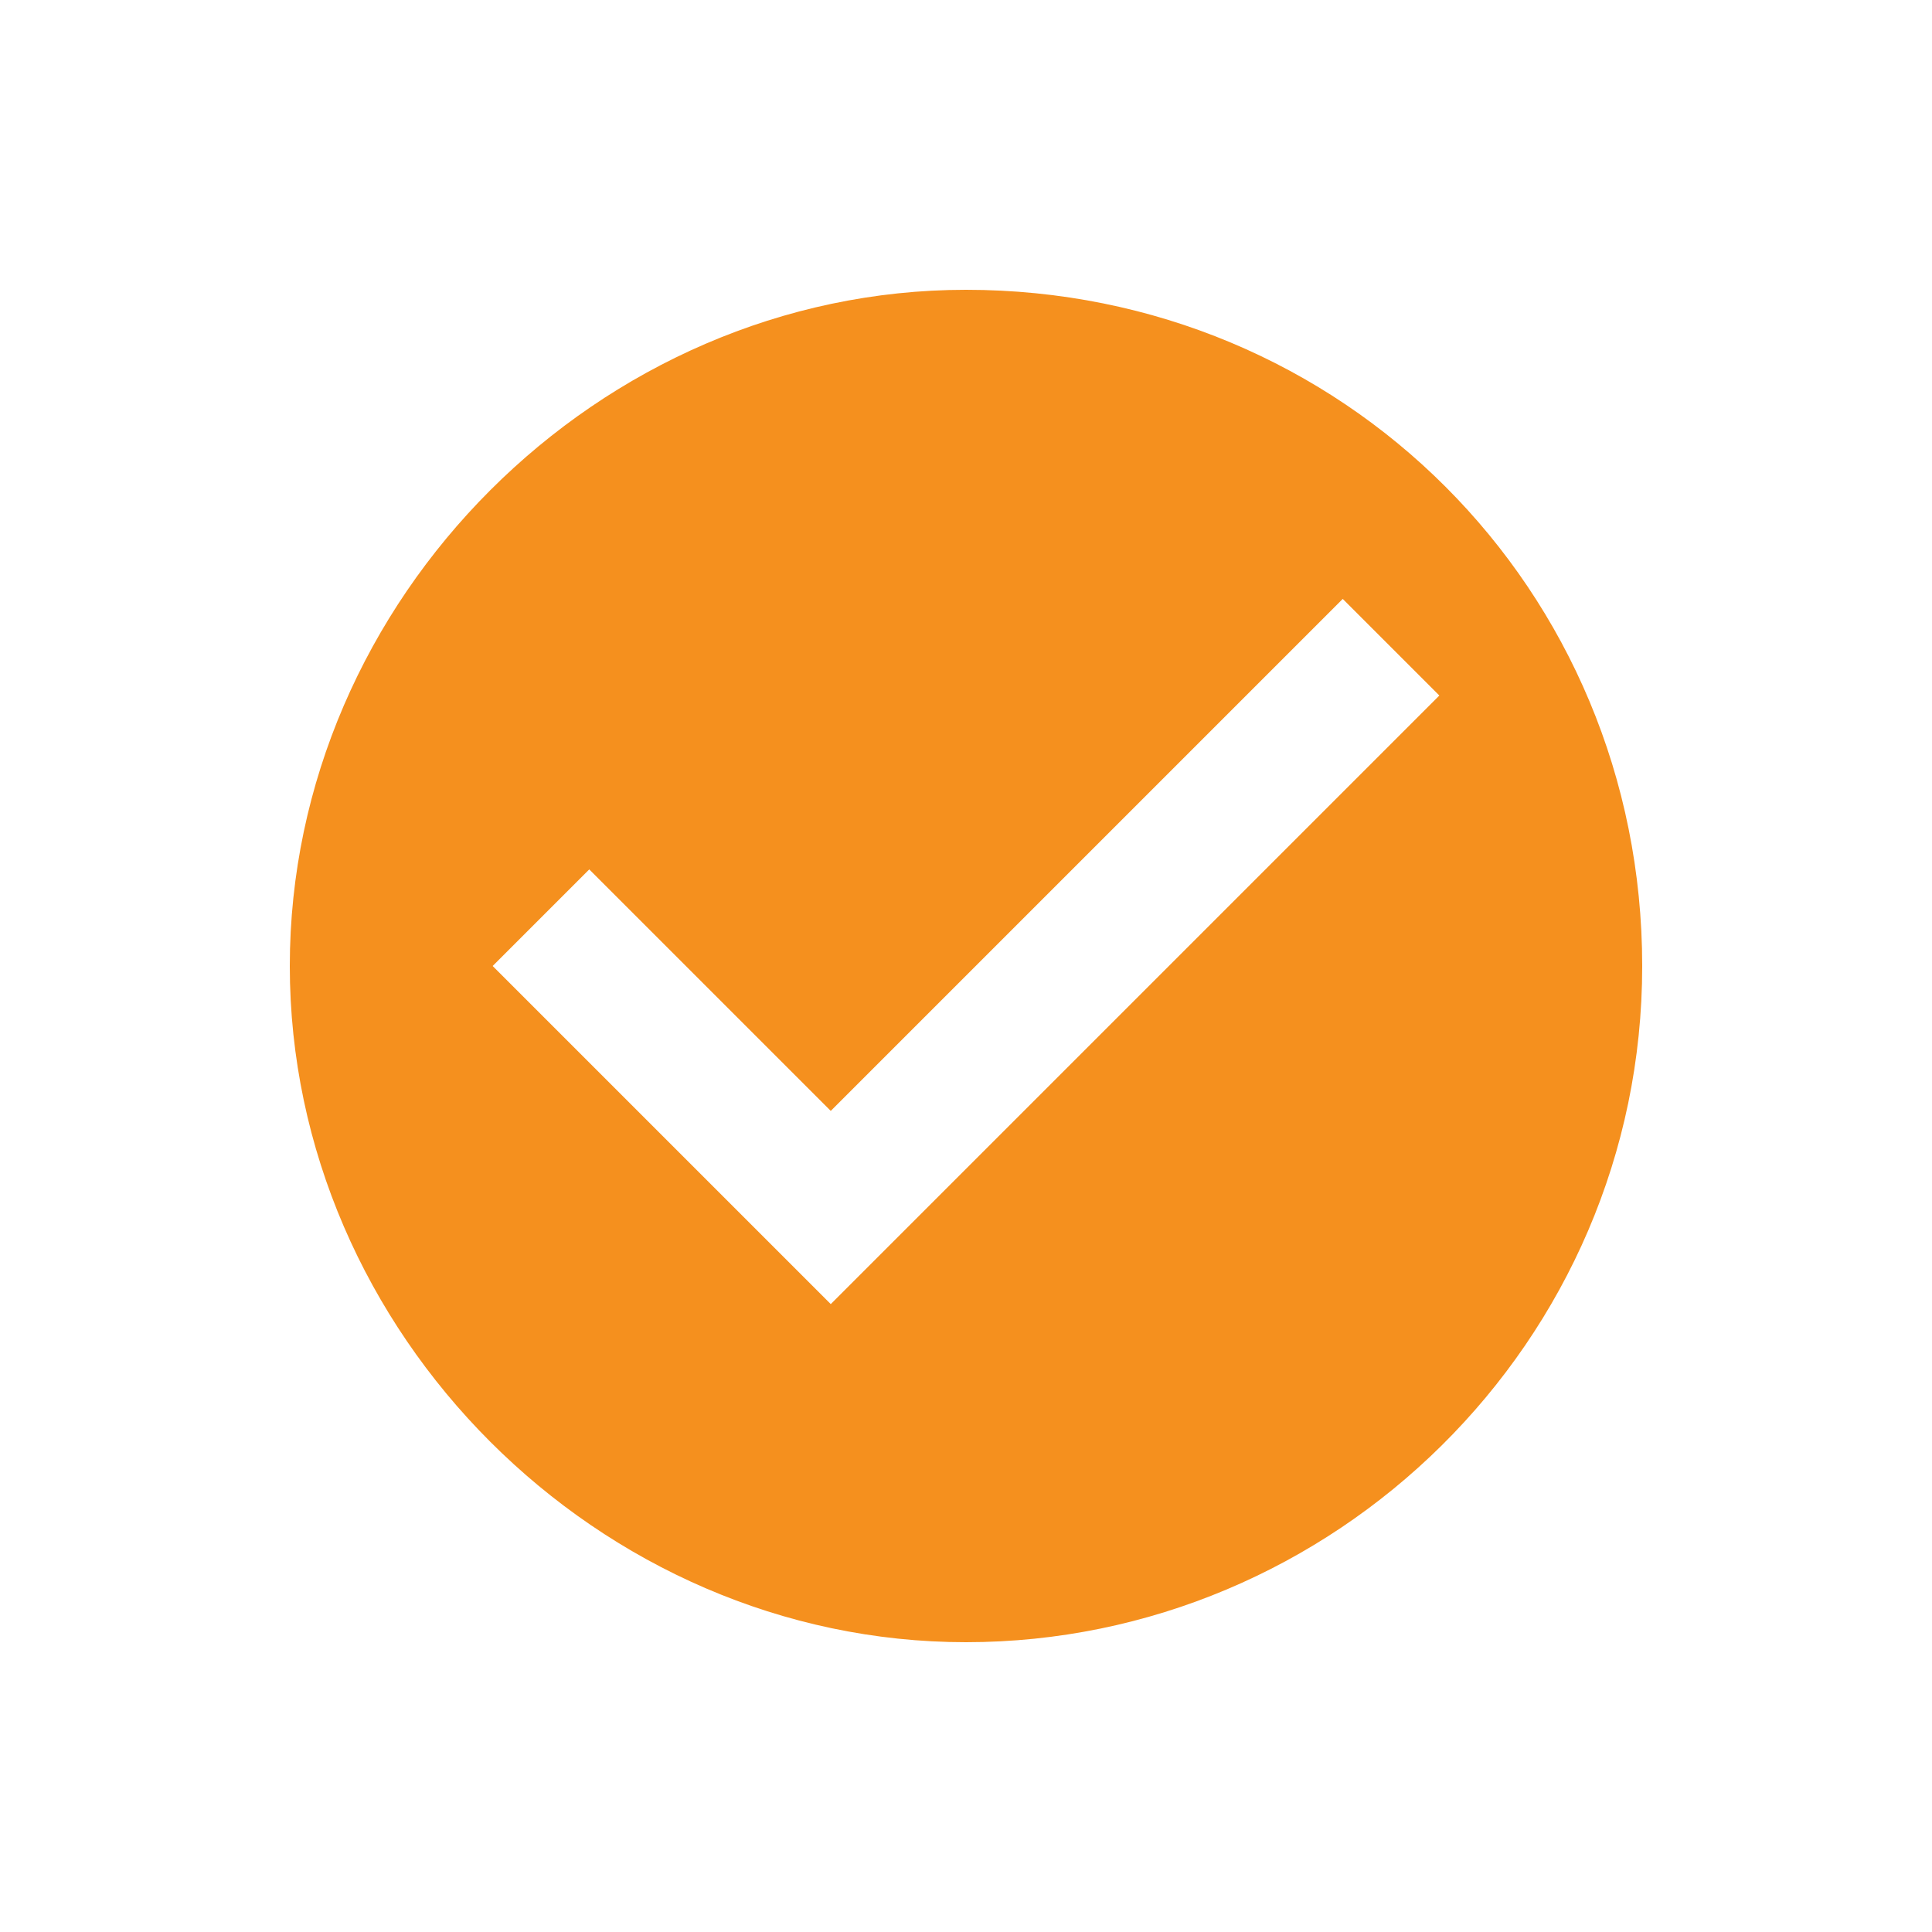 <?xml version="1.0" encoding="utf-8"?>
<!-- Generator: Adobe Illustrator 21.1.0, SVG Export Plug-In . SVG Version: 6.00 Build 0)  -->
<svg version="1.1" id="Layer_1" xmlns:sketch="http://www.bohemiancoding.com/sketch/ns"
	 xmlns="http://www.w3.org/2000/svg" xmlns:xlink="http://www.w3.org/1999/xlink" x="0px" y="0px" width="20px" height="20px"
	 viewBox="0 0 20 20" style="enable-background:new 0 0 20 20;" xml:space="preserve">
<style type="text/css">
	.st0{fill:#F5901E;}
</style>
<title></title>
<desc></desc>
<g id="Page-1">
	<g id="Core" transform="translate(-44, -86)">
		<g id="check-circle" transform="translate(44, 86)">
			<path id="Shape" class="st0" d="M10,3c-3.8,0-7,3.2-7,7s3.2,7,7,7s7-3.1,7-7S13.9,3,10,3L10,3z M8.6,13.5L5.1,10l1-1l2.5,2.5
				l5.3-5.3l1,1L8.6,13.5L8.6,13.5z"/>
		</g>
	</g>
</g>
</svg>
